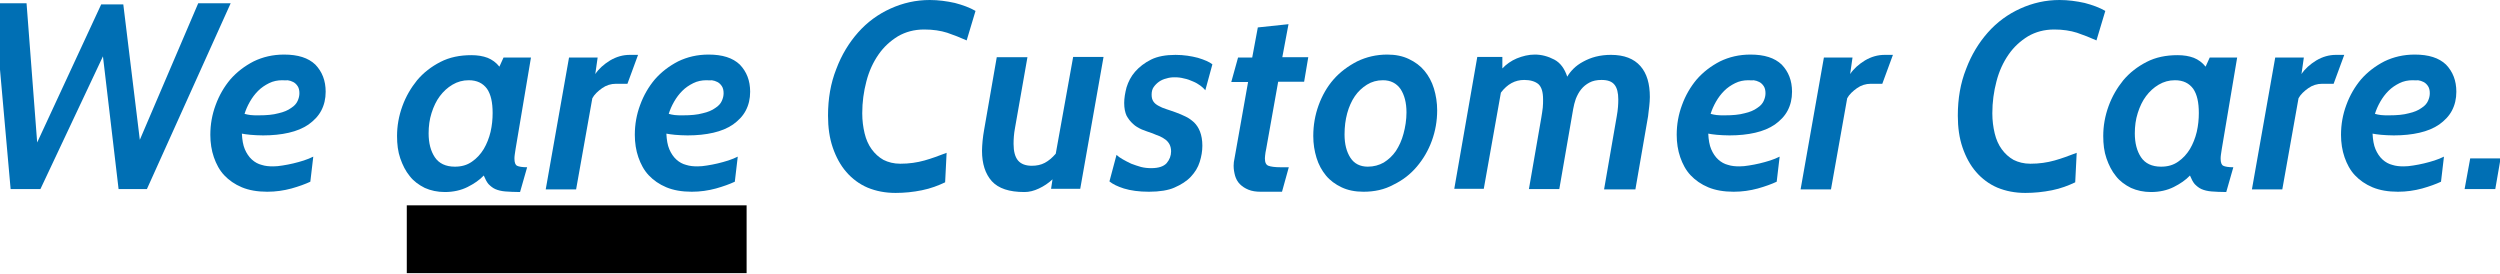 <?xml version="1.0" encoding="utf-8"?>
<!-- Generator: Adobe Illustrator 22.0.1, SVG Export Plug-In . SVG Version: 6.00 Build 0)  -->
<svg version="1.1" id="Layer_1" xmlns="http://www.w3.org/2000/svg" xmlns:xlink="http://www.w3.org/1999/xlink" x="0px" y="0px"
	 viewBox="0 0 847.5 92.9" style="enable-background:new 0 0 847.5 92.9;" xml:space="preserve">
<style type="text/css">
	.st0{fill:#006FB4;}
	.st1{clip-path:url(#SVGID_3_);}
	.st2{clip-path:url(#SVGID_4_);fill:#008EE7;}
</style>
<g>
	<polygon class="st0" points="49.8,64.1 40.2,64.1 34.9,19.1 13.7,64.1 3.6,64.1 -2,1.1 9,1.1 12.6,48.3 34.3,1.5 41.8,1.5 
		47.4,47.4 67.2,1.1 78.2,1.1 	"/>
	<path class="st0" d="M110.4,31.1c0,2.4-0.5,4.5-1.5,6.4c-1,1.9-2.5,3.4-4.3,4.7c-1.9,1.3-4.1,2.2-6.7,2.8c-2.6,0.6-5.5,0.9-8.7,0.9
		c-1.6,0-3-0.1-4.3-0.2c-1.3-0.1-2.3-0.3-2.9-0.4c0.1,2.1,0.4,3.9,1,5.3c0.6,1.4,1.4,2.6,2.4,3.5c1,0.9,2.1,1.5,3.3,1.8
		c1.2,0.4,2.5,0.5,3.9,0.5c1,0,2-0.1,3.2-0.3c1.2-0.2,2.4-0.4,3.6-0.7c1.2-0.3,2.4-0.6,3.6-1c1.2-0.4,2.2-0.8,3.2-1.3l-1,8.5
		c-1.7,0.8-3.9,1.6-6.4,2.3c-2.6,0.7-5.3,1.1-8.2,1.1c-3.3,0-6.2-0.5-8.6-1.5c-2.4-1-4.4-2.4-6-4.1c-1.6-1.7-2.7-3.8-3.5-6.1
		c-0.8-2.3-1.2-4.9-1.2-7.6c0-3.5,0.6-6.9,1.8-10.1c1.2-3.3,2.9-6.2,5-8.7c2.2-2.5,4.8-4.5,7.9-6.1c3.1-1.5,6.5-2.3,10.3-2.3
		c4.7,0,8.2,1.1,10.6,3.4C109.2,24.3,110.4,27.3,110.4,31.1L110.4,31.1z M95.7,27.2c-1.6,0-3.1,0.3-4.5,1c-1.4,0.7-2.6,1.5-3.7,2.6
		c-1.1,1.1-2,2.3-2.8,3.7c-0.8,1.4-1.4,2.8-1.8,4.1c0.7,0.2,1.3,0.3,2,0.4c0.7,0.1,1.6,0.1,2.8,0.1c2.7,0,4.9-0.2,6.7-0.7
		c1.8-0.4,3.2-1,4.3-1.8c1.1-0.7,1.8-1.5,2.2-2.4c0.4-0.9,0.6-1.7,0.6-2.6c0-1-0.2-1.8-0.6-2.4c-0.4-0.6-0.9-1.1-1.5-1.4
		c-0.6-0.3-1.2-0.5-1.9-0.6C96.8,27.3,96.2,27.2,95.7,27.2L95.7,27.2z"/>
	<path class="st0" d="M174.8,50.4c-0.1,0.7-0.2,1.4-0.3,2c-0.1,0.6-0.1,1.1-0.1,1.4c0,1.3,0.3,2.1,0.9,2.4c0.6,0.3,1.8,0.5,3.4,0.5
		l-2.4,8.4c-2,0-3.6-0.1-5-0.2c-1.3-0.1-2.5-0.4-3.4-0.8c-0.9-0.4-1.6-1-2.3-1.7c-0.6-0.7-1.1-1.7-1.6-2.9c-1.4,1.5-3.3,2.8-5.5,3.9
		c-2.2,1.1-4.8,1.7-7.7,1.7c-2.5,0-4.8-0.5-6.8-1.4c-2-1-3.8-2.3-5.1-4c-1.4-1.7-2.4-3.7-3.2-6c-0.8-2.3-1.1-4.8-1.1-7.6
		c0-3.4,0.6-6.8,1.8-10.1c1.2-3.3,2.9-6.2,5-8.8c2.2-2.6,4.8-4.6,7.9-6.2c3.1-1.6,6.6-2.3,10.5-2.3c2.1,0,3.9,0.3,5.5,0.9
		c1.5,0.6,2.9,1.6,4,3l1.4-3.1h9.3L174.8,50.4z M158.9,27.2c-2,0-3.8,0.5-5.5,1.5c-1.7,1-3.1,2.3-4.3,3.9c-1.2,1.6-2.1,3.5-2.8,5.7
		c-0.7,2.2-1,4.5-1,6.9c0,3.3,0.7,6,2.1,8.1c1.4,2.1,3.7,3.2,6.8,3.2c2.2,0,4.1-0.5,5.8-1.7c1.6-1.1,2.9-2.5,4-4.3
		c1-1.7,1.8-3.7,2.3-5.8c0.5-2.2,0.7-4.3,0.7-6.4c0-3.6-0.6-6.3-1.9-8.2C163.7,28.2,161.7,27.2,158.9,27.2L158.9,27.2z"/>
	<path class="st0" d="M212.7,28.4h-3.9c-1.7,0-3.3,0.5-4.7,1.5c-1.4,1-2.6,2.1-3.3,3.4l-5.5,30.9h-10.3l7.9-44.7h9.7l-0.8,5.6
		c1.2-1.8,2.9-3.3,5-4.6c2.2-1.3,4.4-1.9,6.7-1.9h2.8L212.7,28.4z"/>
	<path class="st0" d="M254.3,31.1c0,2.4-0.5,4.5-1.5,6.4c-1,1.9-2.5,3.4-4.3,4.7c-1.9,1.3-4.1,2.2-6.7,2.8c-2.6,0.6-5.5,0.9-8.7,0.9
		c-1.6,0-3-0.1-4.3-0.2c-1.3-0.1-2.3-0.3-2.9-0.4c0.1,2.1,0.4,3.9,1,5.3c0.6,1.4,1.4,2.6,2.4,3.5c1,0.9,2.1,1.5,3.3,1.8
		c1.2,0.4,2.5,0.5,3.9,0.5c1,0,2-0.1,3.2-0.3c1.2-0.2,2.4-0.4,3.6-0.7c1.2-0.3,2.4-0.6,3.6-1c1.2-0.4,2.2-0.8,3.2-1.3l-1,8.5
		c-1.7,0.8-3.9,1.6-6.4,2.3c-2.6,0.7-5.3,1.1-8.2,1.1c-3.3,0-6.2-0.5-8.6-1.5c-2.4-1-4.4-2.4-6-4.1c-1.6-1.7-2.7-3.8-3.5-6.1
		c-0.8-2.3-1.2-4.9-1.2-7.6c0-3.5,0.6-6.9,1.8-10.1c1.2-3.3,2.9-6.2,5-8.7c2.2-2.5,4.8-4.5,7.9-6.1c3.1-1.5,6.5-2.3,10.3-2.3
		c4.7,0,8.2,1.1,10.6,3.4C253.1,24.3,254.3,27.3,254.3,31.1L254.3,31.1z M239.5,27.2c-1.6,0-3.1,0.3-4.5,1c-1.4,0.7-2.6,1.5-3.7,2.6
		c-1.1,1.1-2,2.3-2.8,3.7c-0.8,1.4-1.4,2.8-1.8,4.1c0.7,0.2,1.3,0.3,2,0.4c0.7,0.1,1.6,0.1,2.8,0.1c2.7,0,4.9-0.2,6.7-0.7
		c1.8-0.4,3.2-1,4.3-1.8c1.1-0.7,1.8-1.5,2.2-2.4c0.4-0.9,0.6-1.7,0.6-2.6c0-1-0.2-1.8-0.6-2.4c-0.4-0.6-0.9-1.1-1.5-1.4
		c-0.6-0.3-1.2-0.5-1.9-0.6C240.7,27.3,240.1,27.2,239.5,27.2L239.5,27.2z"/>
	<path class="st0" d="M303.6,65.4c-3.5,0-6.6-0.6-9.5-1.8c-2.8-1.2-5.2-3-7.2-5.3c-2-2.3-3.5-5.1-4.6-8.3c-1.1-3.2-1.6-6.8-1.6-10.8
		c0-5.8,0.9-11,2.8-15.8c1.8-4.8,4.3-8.9,7.4-12.4c3.1-3.5,6.8-6.2,11-8.1c4.2-1.9,8.6-2.9,13.3-2.9c2.9,0,5.8,0.4,8.5,1
		c2.7,0.7,5.1,1.6,7,2.7l-3,10c-2.2-1-4.3-1.8-6.6-2.6c-2.2-0.7-4.8-1.1-7.8-1.1c-3.4,0-6.3,0.8-8.9,2.3c-2.6,1.6-4.8,3.6-6.6,6.2
		c-1.8,2.6-3.2,5.6-4.1,9.1c-0.9,3.4-1.4,7-1.4,10.8c0,2.5,0.3,4.7,0.8,6.8c0.5,2.1,1.3,3.9,2.4,5.4c1.1,1.5,2.4,2.7,4,3.6
		c1.6,0.8,3.5,1.3,5.7,1.3c3,0,5.7-0.4,8.2-1.1c2.5-0.7,4.9-1.6,7.5-2.6l-0.5,10c-2.3,1.1-4.9,2.1-7.9,2.7
		C309.6,65.1,306.6,65.4,303.6,65.4L303.6,65.4z"/>
	<path class="st0" d="M356.3,64.1l0.5-3.3c-1.4,1.3-2.9,2.3-4.6,3.1c-1.7,0.8-3.3,1.2-4.9,1.2c-5.2,0-8.8-1.2-11.1-3.7
		c-2.2-2.5-3.3-5.9-3.3-10.3c0-1.1,0.1-2.2,0.2-3.4c0.1-1.2,0.3-2.4,0.5-3.6l4.3-24.7h10.4l-4.2,23.9c-0.4,2.1-0.5,3.9-0.5,5.5
		c0,2.5,0.5,4.4,1.5,5.6c1,1.2,2.6,1.8,4.7,1.8c1.6,0,3.1-0.3,4.4-1c1.3-0.7,2.5-1.7,3.7-3.1l5.9-32.8h10.3l-7.9,44.7H356.3z"/>
	<path class="st0" d="M389.5,65c-3.4,0-6.2-0.4-8.5-1.1c-2.2-0.7-3.8-1.5-4.9-2.4l2.4-9c0.5,0.5,1.2,1,2.1,1.5
		c0.9,0.5,1.8,1,2.9,1.5c1.1,0.4,2.2,0.8,3.3,1.1c1.2,0.3,2.3,0.4,3.5,0.4c2.5,0,4.2-0.6,5.2-1.7c1-1.2,1.5-2.5,1.5-4
		c0-0.9-0.2-1.7-0.5-2.3c-0.3-0.6-0.8-1.2-1.3-1.6c-0.5-0.4-1.2-0.8-2-1.2c-0.8-0.3-1.6-0.6-2.5-1c-1.3-0.4-2.5-0.9-3.6-1.3
		c-1.1-0.5-2.2-1.1-3-1.9c-0.9-0.8-1.6-1.7-2.2-2.8c-0.5-1.1-0.8-2.5-0.8-4.3c0-1.6,0.3-3.4,0.8-5.3c0.6-1.9,1.5-3.7,2.9-5.3
		c1.4-1.6,3.2-3,5.4-4.1c2.2-1.1,5-1.6,8.3-1.6c2.8,0,5.3,0.4,7.6,1c2.3,0.7,3.9,1.4,4.9,2.2l-2.4,8.8c-0.4-0.5-1-1.1-1.7-1.6
		c-0.7-0.5-1.5-1-2.5-1.4c-0.9-0.4-1.9-0.8-3-1c-1.1-0.3-2.1-0.4-3.2-0.4c-1,0-1.9,0.1-2.8,0.4c-0.9,0.2-1.8,0.6-2.5,1.1
		c-0.7,0.5-1.3,1.1-1.8,1.8c-0.5,0.7-0.7,1.6-0.7,2.6c0,1,0.2,1.7,0.6,2.3c0.4,0.6,1,1.1,1.8,1.5c0.7,0.4,1.6,0.8,2.6,1.1
		c1,0.3,2,0.7,3.2,1.1c1.1,0.4,2.3,0.9,3.3,1.4c1.1,0.5,2,1.2,2.9,2c0.8,0.8,1.5,1.8,2,3.1c0.5,1.3,0.8,2.9,0.8,4.8
		c0,1.8-0.3,3.6-0.9,5.5c-0.6,1.9-1.6,3.5-3,5c-1.4,1.5-3.3,2.7-5.6,3.7C396.1,64.5,393.1,65,389.5,65L389.5,65z"/>
	<path class="st0" d="M434.6,65h-7.2c-1.6,0-3-0.2-4.2-0.7c-1.2-0.5-2.1-1.1-2.9-1.9c-0.8-0.8-1.3-1.8-1.6-2.8
		c-0.3-1.1-0.5-2.2-0.5-3.4c0-0.8,0.1-1.7,0.3-2.5l4.6-25.9h-5.7l2.3-8.3h4.8l1.9-10.2l10.4-1.1l-2.1,11.2h8.8l-1.4,8.3h-8.8
		l-3.8,21.3c-0.2,1-0.3,1.9-0.5,2.7c-0.1,0.8-0.2,1.5-0.2,2c0,1.4,0.4,2.2,1.2,2.5c0.8,0.3,2.2,0.5,4.1,0.5h2.8L434.6,65z"/>
	<path class="st0" d="M462.2,65c-2.8,0-5.3-0.5-7.4-1.5c-2.1-1-3.9-2.3-5.3-4c-1.4-1.7-2.5-3.7-3.2-6c-0.7-2.3-1.1-4.7-1.1-7.4
		c0-3.6,0.6-7.1,1.8-10.4c1.2-3.3,2.9-6.3,5.1-8.8c2.2-2.5,4.9-4.5,8-6.1c3.1-1.5,6.5-2.3,10.2-2.3c2.8,0,5.2,0.5,7.3,1.5
		c2.1,1,3.9,2.3,5.3,4c1.4,1.7,2.5,3.7,3.2,6c0.7,2.3,1.1,4.8,1.1,7.4c0,3.6-0.6,7-1.8,10.3c-1.2,3.3-2.9,6.2-5.1,8.8
		c-2.2,2.6-4.8,4.6-7.9,6.1C469.3,64.3,465.9,65,462.2,65L462.2,65z M468.8,27.2c-2,0-3.8,0.5-5.4,1.5c-1.6,1-3,2.3-4.1,3.9
		c-1.1,1.6-2,3.6-2.6,5.8c-0.6,2.2-0.9,4.6-0.9,7.2c0,3.3,0.7,5.9,2,7.9c1.3,2,3.3,3,5.9,3c2,0,3.8-0.5,5.4-1.4c1.6-1,3-2.3,4.1-3.9
		c1.1-1.7,2-3.6,2.6-5.9c0.6-2.2,1-4.7,1-7.2c0-3.3-0.7-5.9-2-7.9C473.4,28.2,471.4,27.2,468.8,27.2L468.8,27.2z"/>
	<path class="st0" d="M543.8,64.1l4.3-24.8c0.4-2.2,0.5-4,0.5-5.6c0-2.2-0.4-3.9-1.3-5c-0.9-1.1-2.3-1.6-4.4-1.6
		c-1.6,0-3,0.3-4.1,0.9c-1.1,0.6-2,1.3-2.8,2.3c-0.8,1-1.3,2-1.8,3.2c-0.4,1.2-0.7,2.3-0.9,3.5l-4.7,27.1h-10.3l4.2-24.2
		c0.2-1.3,0.4-2.4,0.5-3.4c0.1-1,0.1-1.9,0.1-2.8c0-2.5-0.5-4.2-1.6-5.2c-1.1-0.9-2.7-1.4-4.8-1.4c-3.1,0-5.7,1.4-7.9,4.3l-5.8,32.6
		H493l7.8-44.7h8.5v3.9c1.3-1.4,3-2.6,4.9-3.4c2-0.8,4-1.3,6.1-1.3c2.3,0,4.5,0.6,6.6,1.7c2.1,1.1,3.5,3.1,4.4,5.8
		c0.5-0.9,1.2-1.8,2.1-2.7c0.9-0.9,2-1.7,3.3-2.4c1.3-0.7,2.7-1.3,4.3-1.7c1.6-0.4,3.3-0.6,5.1-0.6c4.5,0,7.8,1.3,10,3.8
		c2.2,2.5,3.2,6,3.2,10.5c0,1-0.1,2.1-0.2,3.1c-0.1,1.1-0.3,2.2-0.4,3.4l-4.3,24.8H543.8z"/>
	<path class="st0" d="M607.5,31.1c0,2.4-0.5,4.5-1.5,6.4c-1,1.9-2.5,3.4-4.3,4.7c-1.9,1.3-4.1,2.2-6.7,2.8c-2.6,0.6-5.5,0.9-8.7,0.9
		c-1.6,0-3-0.1-4.3-0.2c-1.3-0.1-2.3-0.3-2.9-0.4c0.1,2.1,0.4,3.9,1,5.3c0.6,1.4,1.4,2.6,2.4,3.5c1,0.9,2.1,1.5,3.3,1.8
		c1.2,0.4,2.5,0.5,3.9,0.5c1,0,2-0.1,3.2-0.3c1.2-0.2,2.4-0.4,3.6-0.7c1.2-0.3,2.4-0.6,3.6-1c1.2-0.4,2.2-0.8,3.2-1.3l-1,8.5
		c-1.7,0.8-3.9,1.6-6.4,2.3c-2.6,0.7-5.3,1.1-8.2,1.1c-3.3,0-6.2-0.5-8.6-1.5c-2.4-1-4.4-2.4-6-4.1c-1.6-1.7-2.7-3.8-3.5-6.1
		c-0.8-2.3-1.2-4.9-1.2-7.6c0-3.5,0.6-6.9,1.8-10.1c1.2-3.3,2.9-6.2,5-8.7c2.2-2.5,4.8-4.5,7.9-6.1c3.1-1.5,6.5-2.3,10.3-2.3
		c4.7,0,8.2,1.1,10.6,3.4C606.3,24.3,607.5,27.3,607.5,31.1L607.5,31.1z M592.7,27.2c-1.6,0-3.1,0.3-4.5,1c-1.4,0.7-2.6,1.5-3.7,2.6
		c-1.1,1.1-2,2.3-2.8,3.7c-0.8,1.4-1.4,2.8-1.8,4.1c0.7,0.2,1.3,0.3,2,0.4c0.7,0.1,1.6,0.1,2.8,0.1c2.7,0,4.9-0.2,6.7-0.7
		c1.8-0.4,3.2-1,4.3-1.8c1.1-0.7,1.8-1.5,2.2-2.4c0.4-0.9,0.6-1.7,0.6-2.6c0-1-0.2-1.8-0.6-2.4c-0.4-0.6-0.9-1.1-1.5-1.4
		c-0.6-0.3-1.2-0.5-1.9-0.6C593.9,27.3,593.3,27.2,592.7,27.2L592.7,27.2z"/>
	<path class="st0" d="M638.1,28.4h-3.9c-1.7,0-3.3,0.5-4.7,1.5c-1.4,1-2.6,2.1-3.3,3.4l-5.5,30.9h-10.3l7.9-44.7h9.7l-0.8,5.6
		c1.2-1.8,2.9-3.3,5-4.6c2.2-1.3,4.4-1.9,6.7-1.9h2.8L638.1,28.4z"/>
	<path class="st0" d="M686.6,65.4c-3.5,0-6.6-0.6-9.5-1.8c-2.8-1.2-5.2-3-7.2-5.3c-2-2.3-3.5-5.1-4.6-8.3c-1.1-3.2-1.6-6.8-1.6-10.8
		c0-5.8,0.9-11,2.8-15.8c1.8-4.8,4.3-8.9,7.4-12.4c3.1-3.5,6.8-6.2,11-8.1c4.2-1.9,8.6-2.9,13.3-2.9c2.9,0,5.8,0.4,8.5,1
		c2.7,0.7,5.1,1.6,7,2.7l-3,10c-2.2-1-4.3-1.8-6.6-2.6c-2.2-0.7-4.8-1.1-7.7-1.1c-3.4,0-6.3,0.8-8.9,2.3c-2.6,1.6-4.8,3.6-6.6,6.2
		c-1.8,2.6-3.2,5.6-4.1,9.1c-0.9,3.4-1.4,7-1.4,10.8c0,2.5,0.3,4.7,0.8,6.8c0.5,2.1,1.3,3.9,2.4,5.4c1.1,1.5,2.4,2.7,4,3.6
		c1.6,0.8,3.5,1.3,5.7,1.3c3,0,5.7-0.4,8.2-1.1c2.5-0.7,4.9-1.6,7.5-2.6l-0.5,10c-2.3,1.1-4.9,2.1-7.9,2.7
		C692.6,65.1,689.6,65.4,686.6,65.4L686.6,65.4z"/>
	<path class="st0" d="M753.2,50.4c-0.1,0.7-0.2,1.4-0.3,2c-0.1,0.6-0.1,1.1-0.1,1.4c0,1.3,0.3,2.1,0.9,2.4c0.6,0.3,1.8,0.5,3.4,0.5
		l-2.4,8.4c-2,0-3.6-0.1-5-0.2c-1.3-0.1-2.5-0.4-3.4-0.8c-0.9-0.4-1.6-1-2.3-1.7c-0.6-0.7-1.1-1.7-1.6-2.9c-1.4,1.5-3.3,2.8-5.5,3.9
		c-2.2,1.1-4.8,1.7-7.7,1.7c-2.5,0-4.8-0.5-6.8-1.4c-2-1-3.8-2.3-5.1-4c-1.4-1.7-2.4-3.7-3.2-6c-0.8-2.3-1.1-4.8-1.1-7.6
		c0-3.4,0.6-6.8,1.8-10.1c1.2-3.3,2.9-6.2,5-8.8c2.2-2.6,4.8-4.6,7.9-6.2c3.1-1.6,6.6-2.3,10.5-2.3c2.1,0,3.9,0.3,5.5,0.9
		c1.5,0.6,2.9,1.6,4,3l1.4-3.1h9.3L753.2,50.4z M737.3,27.2c-2,0-3.8,0.5-5.5,1.5c-1.7,1-3.1,2.3-4.3,3.9c-1.2,1.6-2.1,3.5-2.8,5.7
		c-0.7,2.2-1,4.5-1,6.9c0,3.3,0.7,6,2.1,8.1c1.4,2.1,3.7,3.2,6.8,3.2c2.2,0,4.1-0.5,5.8-1.7c1.6-1.1,2.9-2.5,4-4.3
		c1-1.7,1.8-3.7,2.3-5.8c0.5-2.2,0.7-4.3,0.7-6.4c0-3.6-0.6-6.3-1.9-8.2C742.1,28.2,740.1,27.2,737.3,27.2L737.3,27.2z"/>
	<path class="st0" d="M791.1,28.4h-3.9c-1.7,0-3.3,0.5-4.7,1.5c-1.4,1-2.6,2.1-3.3,3.4l-5.5,30.9h-10.3l7.9-44.7h9.7l-0.8,5.6
		c1.2-1.8,2.9-3.3,5-4.6c2.2-1.3,4.4-1.9,6.7-1.9h2.8L791.1,28.4z"/>
	<path class="st0" d="M832.7,31.1c0,2.4-0.5,4.5-1.5,6.4c-1,1.9-2.5,3.4-4.3,4.7c-1.9,1.3-4.1,2.2-6.7,2.8c-2.6,0.6-5.5,0.9-8.7,0.9
		c-1.6,0-3-0.1-4.3-0.2c-1.3-0.1-2.3-0.3-2.9-0.4c0.1,2.1,0.4,3.9,1,5.3c0.6,1.4,1.4,2.6,2.4,3.5c1,0.9,2.1,1.5,3.3,1.8
		c1.2,0.4,2.5,0.5,3.9,0.5c1,0,2-0.1,3.2-0.3c1.2-0.2,2.4-0.4,3.6-0.7c1.2-0.3,2.4-0.6,3.6-1c1.2-0.4,2.2-0.8,3.2-1.3l-1,8.5
		c-1.7,0.8-3.9,1.6-6.4,2.3c-2.6,0.7-5.3,1.1-8.2,1.1c-3.3,0-6.2-0.5-8.6-1.5c-2.4-1-4.4-2.4-6-4.1c-1.6-1.7-2.7-3.8-3.5-6.1
		c-0.8-2.3-1.2-4.9-1.2-7.6c0-3.5,0.6-6.9,1.8-10.1c1.2-3.3,2.9-6.2,5-8.7c2.2-2.5,4.8-4.5,7.9-6.1c3.1-1.5,6.5-2.3,10.3-2.3
		c4.7,0,8.2,1.1,10.6,3.4C831.5,24.3,832.7,27.3,832.7,31.1L832.7,31.1z M817.9,27.2c-1.6,0-3.1,0.3-4.5,1c-1.4,0.7-2.6,1.5-3.7,2.6
		c-1.1,1.1-2,2.3-2.8,3.7c-0.8,1.4-1.4,2.8-1.8,4.1c0.7,0.2,1.3,0.3,2,0.4c0.7,0.1,1.6,0.1,2.8,0.1c2.7,0,4.9-0.2,6.7-0.7
		c1.8-0.4,3.2-1,4.3-1.8c1.1-0.7,1.8-1.5,2.2-2.4c0.4-0.9,0.6-1.7,0.6-2.6c0-1-0.2-1.8-0.6-2.4c-0.4-0.6-0.9-1.1-1.5-1.4
		c-0.6-0.3-1.2-0.5-1.9-0.6C819.1,27.3,818.5,27.2,817.9,27.2L817.9,27.2z"/>
	<polygon class="st0" points="835.5,64.1 837.4,53.7 847.7,53.7 845.9,64.1 	"/>
	<g>
		<defs>
			<rect id="SVGID_1_" x="137.4" y="69.5" width="116" height="24"/>
		</defs>
		<defs>
			<rect id="SVGID_2_" x="137.9" y="69.6" width="115.2" height="23"/>
		</defs>
		<clipPath id="SVGID_3_">
			<use xlink:href="#SVGID_1_"  style="overflow:visible;"/>
		</clipPath>
		<clipPath id="SVGID_4_" class="st1">
			<use xlink:href="#SVGID_2_"  style="overflow:visible;"/>
		</clipPath>
		<path class="st2" d="M142.4,92.3c-0.1,0.1-0.2,0.1-0.5,0c-1.7-0.2-5-1.4-3.1-5.7c0-0.1,0.2-0.4,0.4-0.5l2.7-1.3
			c0.9-0.4,1.8-0.9,2.7-1.3l5.4-2.3c8.7-3.3,17.7-5.7,26.8-7.3c9.1-1.7,18.2-2.7,27.3-3.3c7.8-0.6,15.5-0.8,23.2-0.9
			c0,0,0.7,0,1.8,0.1c1.1,0.1,2.7,0.2,4.4,0.3c3.6,0.3,8,0.7,11.7,1.3c12.5,1.6,7.5,3.1-0.3,3.8c0.4,0.1-4.2,0.4-9,0.7
			c-4.7,0.3-9.5,0.7-9.5,0.7c-7.3,0.1-14.7,0.3-21.9,0.9c-17.8,1.3-35.7,3.9-52.1,10.2l-5.1,2.2c-0.9,0.3-1.7,0.8-2.5,1.2
			L142.4,92.3z"/>
	</g>
</g>
</svg>
